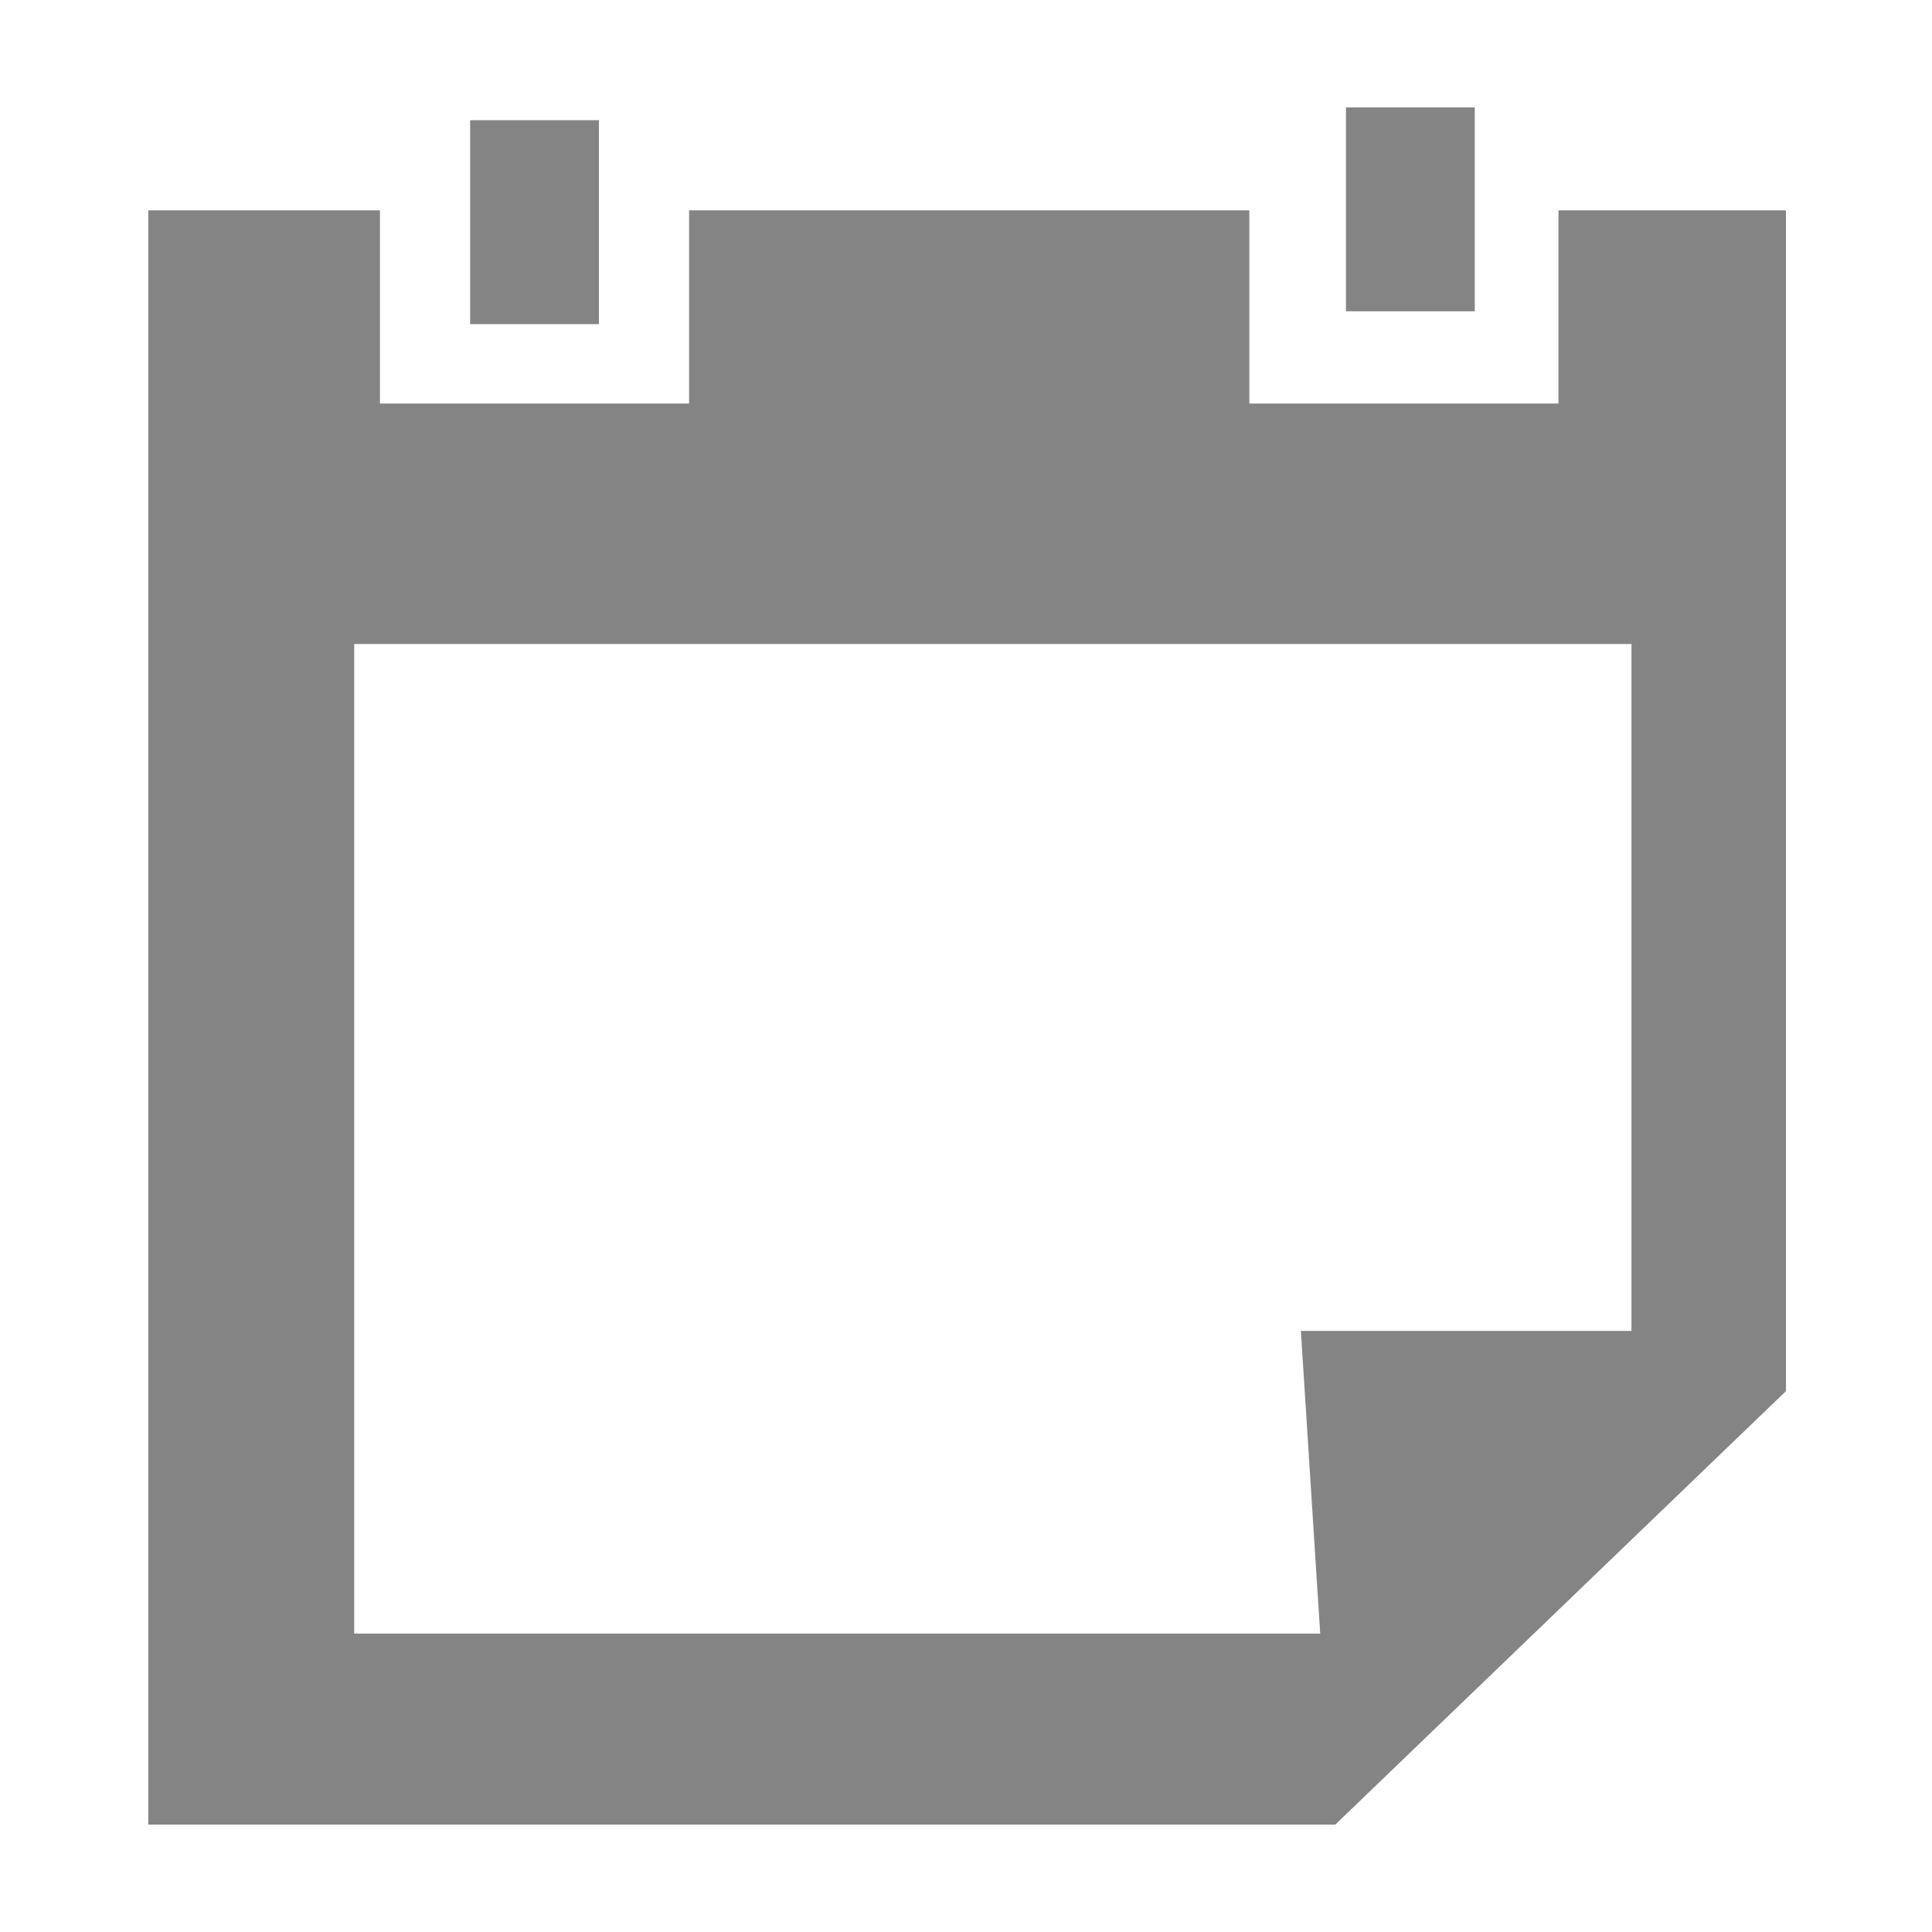 <?xml version="1.0" encoding="utf-8"?>
<!-- Generator: Adobe Illustrator 21.0.2, SVG Export Plug-In . SVG Version: 6.00 Build 0)  -->
<svg version="1.1" id="Calque_1" xmlns="http://www.w3.org/2000/svg" xmlns:xlink="http://www.w3.org/1999/xlink" x="0px" y="0px"
	 viewBox="0 0 90 90" style="enable-background:new 0 0 90 90;" xml:space="preserve">
<style type="text/css">
	.st0{clip-path:url(#SVGID_2_);}
	.st1{opacity:0.6;clip-path:url(#SVGID_4_);}
	.st2{clip-path:url(#SVGID_6_);fill:#333233;}
</style>
<g>
	<defs>
		<rect id="SVGID_1_" x="6.9" y="5" width="76.3" height="80"/>
	</defs>
	<clipPath id="SVGID_2_">
		<use xlink:href="#SVGID_1_"  style="overflow:visible;"/>
	</clipPath>
	<g class="st0">
		<defs>
			<rect id="SVGID_3_" x="6.9" y="5" width="76.3" height="80"/>
		</defs>
		<clipPath id="SVGID_4_">
			<use xlink:href="#SVGID_3_"  style="overflow:visible;"/>
		</clipPath>
		<g class="st1">
			<g>
				<defs>
					<rect id="SVGID_5_" x="-116.8" y="-89.6" width="323.6" height="181.8"/>
				</defs>
				<clipPath id="SVGID_6_">
					<use xlink:href="#SVGID_5_"  style="overflow:visible;"/>
				</clipPath>
				<rect x="21.9" y="5.6" class="st2" width="6" height="9.5"/>
				<path class="st2" d="M75.9,62H60.6l0.9,14.1H16.5V30h59.5V62z M72.6,9.8v9H58.2v-9H32.1v9H17.7v-9H6.9V85h55.3l21-20.2v-55H72.6
					z"/>
				<rect x="62.7" y="5" class="st2" width="6" height="9.5"/>
			</g>
		</g>
	</g>
</g>
</svg>
